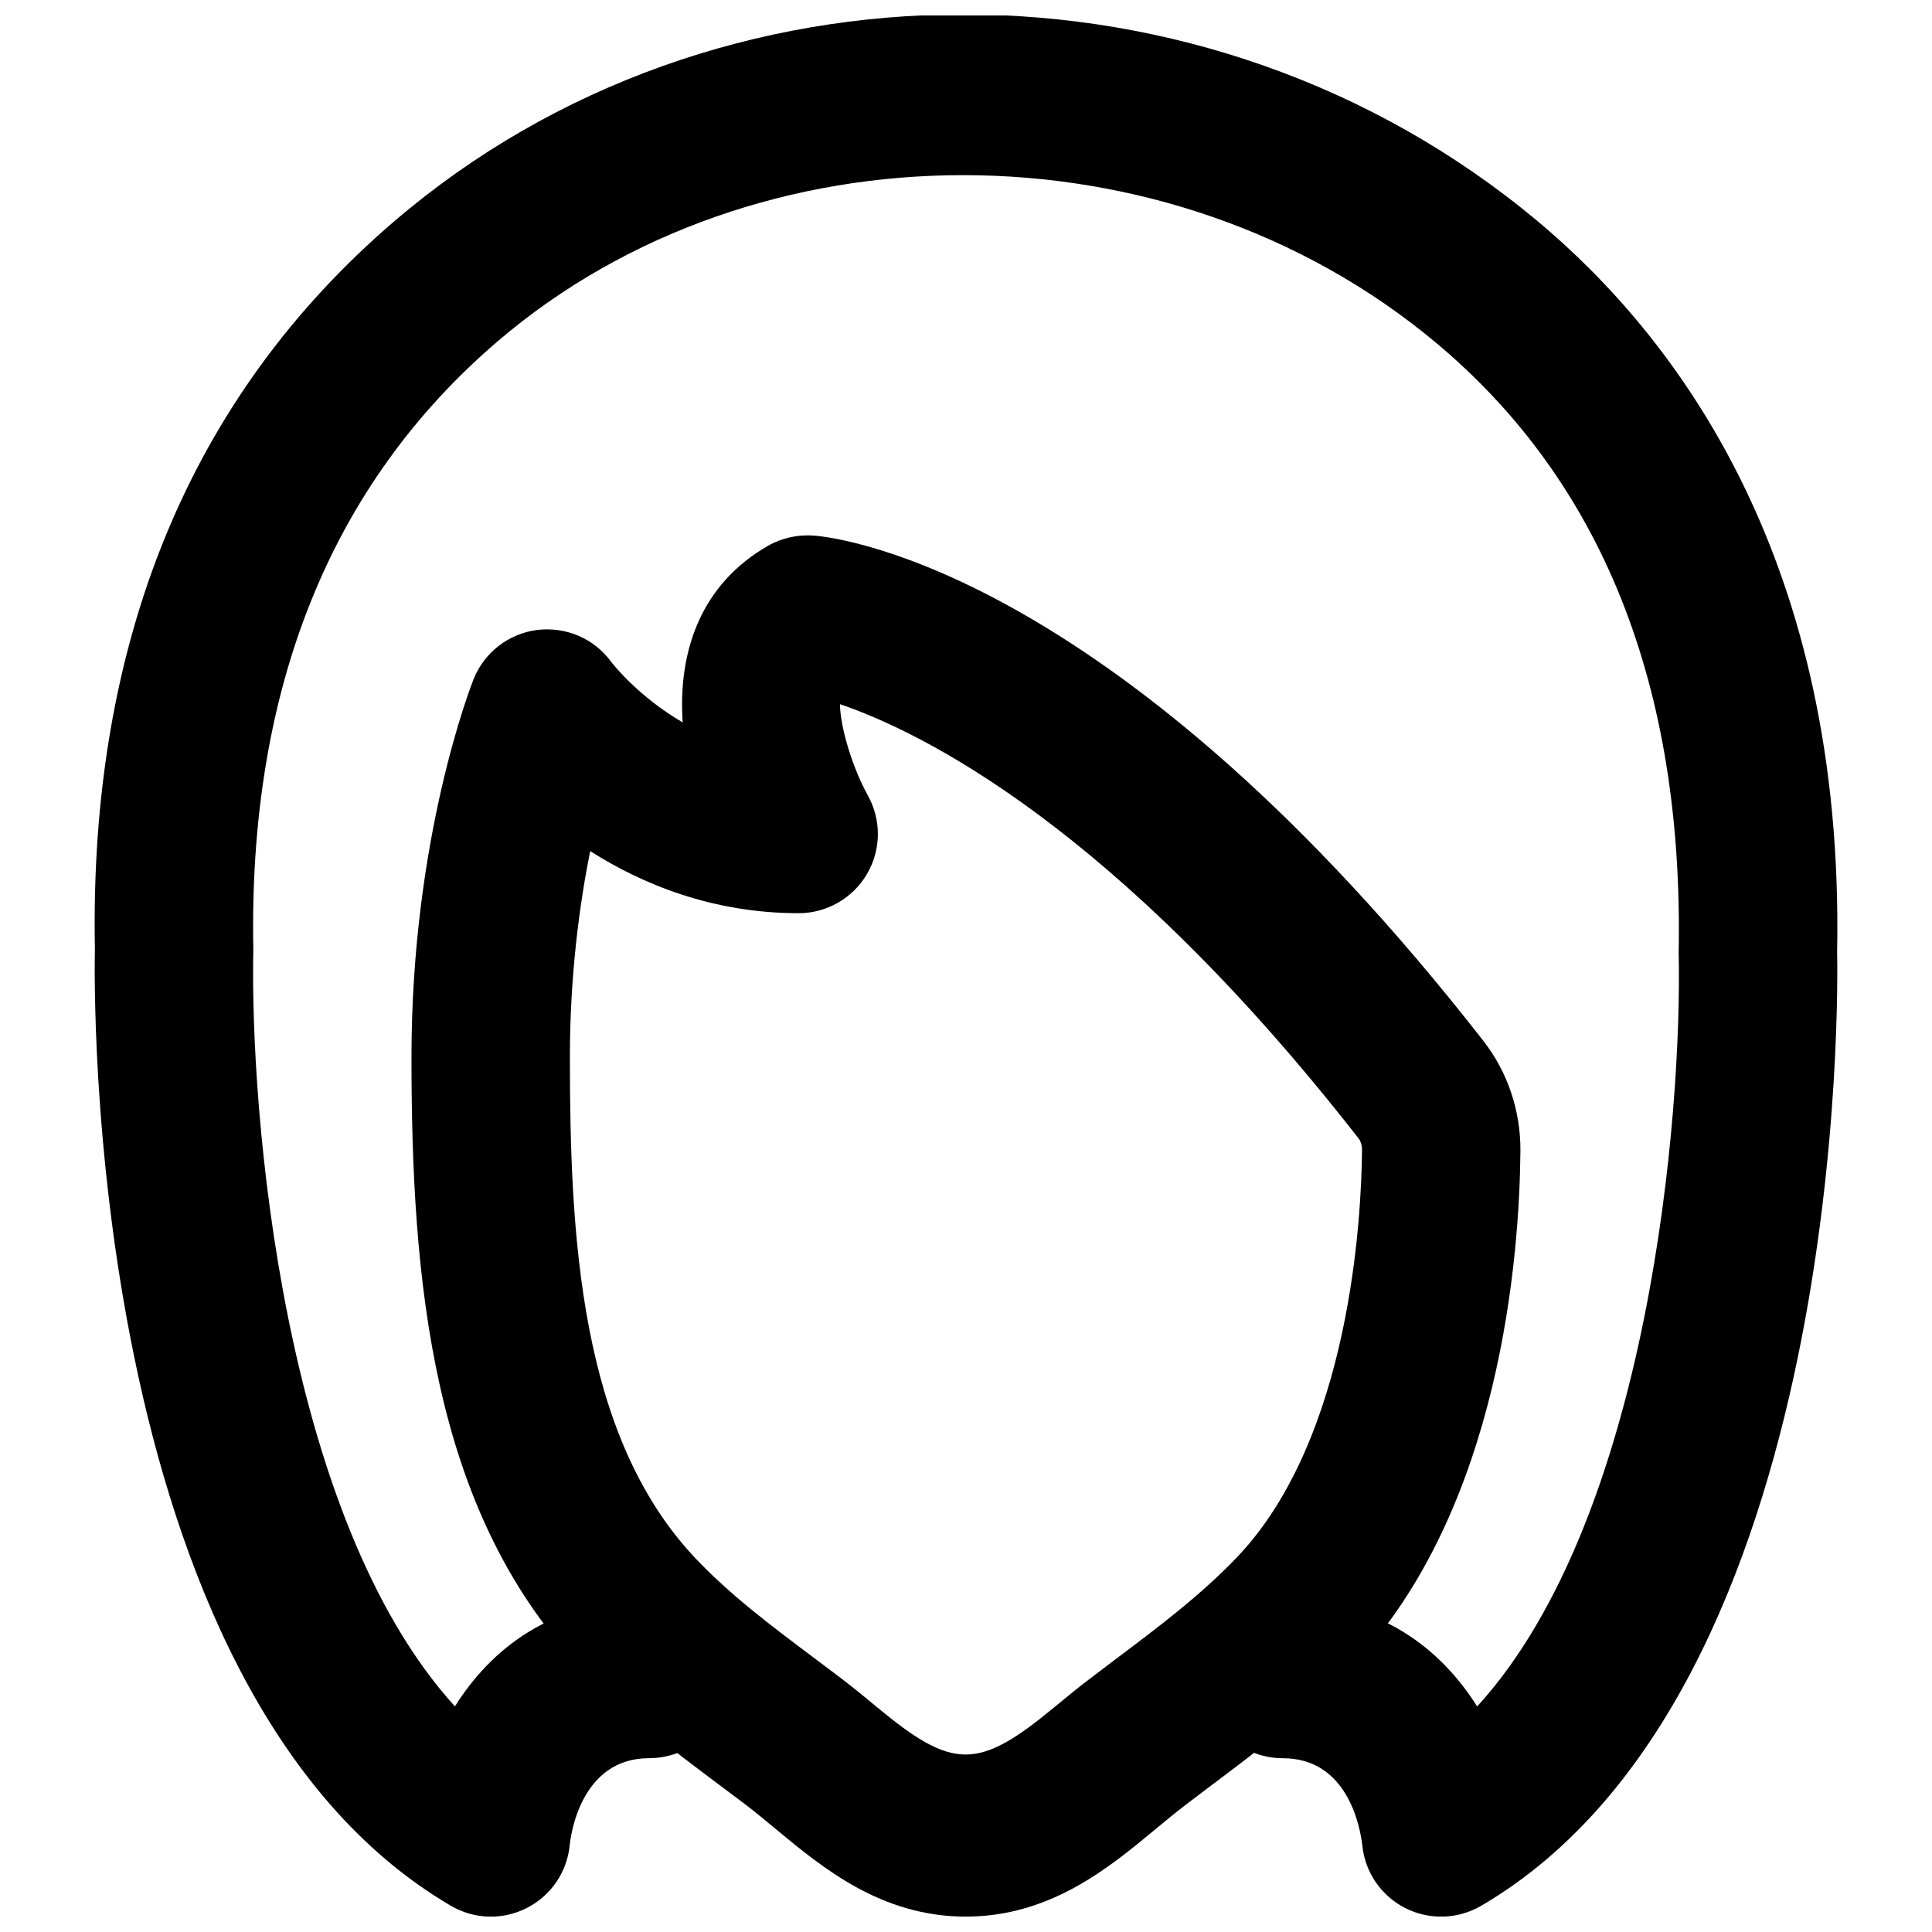 <?xml version="1.0" encoding="UTF-8"?>
<!-- Uploaded to: ICON Repo, www.svgrepo.com, Generator: ICON Repo Mixer Tools -->
<svg width="800px" height="800px" version="1.1" viewBox="144 144 512 512" xmlns="http://www.w3.org/2000/svg">
 <defs>
  <clipPath id="b">
   <path d="m253 285h294v366.9h-294z"/>
  </clipPath>
  <clipPath id="a">
   <path d="m169 148.09h462v503.81h-462z"/>
  </clipPath>
 </defs>
 <g>
  <g clip-path="url(#b)">
   <path d="m300.4 369.55c-2.852 14.316-5.371 33.023-5.371 54.582 0 47.105 2.539 100.09 33.02 132.56 9.258 9.848 20.234 18.098 31.887 26.828l7.223 5.438c3.106 2.371 6.172 4.891 9.191 7.41 20.219 16.773 26.828 16.816 47.129 0 3.043-2.496 6.086-5.039 9.215-7.391l6.551-4.973c11.879-8.922 23.113-17.383 32.664-27.418 30.082-31.633 32.895-90.539 33.039-107.86 0-1.344-0.441-2.434-0.84-2.938-64.57-82.816-116.09-107.88-137.52-115.18 0.129 6.609 3.59 17.359 7.391 24.18 3.633 6.488 3.547 14.422-0.23 20.848-3.777 6.422-10.664 10.367-18.094 10.367-22.82 0-41.441-7.68-55.254-16.457m99.523 282.37c-22.375 0-37.91-12.891-50.379-23.238-2.582-2.144-5.164-4.285-7.809-6.32l-6.992-5.25c-12.574-9.422-25.566-19.164-37.324-31.695-39.004-41.566-44.375-102.09-44.375-161.28 0-58.172 15.785-98.453 16.457-100.13 2.812-7.074 9.258-12.07 16.812-13.059 7.707-0.922 15.074 2.246 19.586 8.355 0.398 0.547 7.16 9.238 19.02 16.145-1.281-18.895 4.852-36.652 22.672-46.836 3.738-2.121 8.02-3 12.238-2.664 8 0.691 80.945 10.348 177.4 134.05v0.02c6.34 8.145 9.785 18.453 9.699 29.055-0.25 27.184-5.059 94.863-44.605 136.45-11.969 12.574-25.109 22.461-37.852 32.031l-6.359 4.828c-2.644 2.016-5.227 4.156-7.809 6.301-12.469 10.348-28.004 23.238-50.383 23.238" fill-rule="evenodd"/>
  </g>
  <g clip-path="url(#a)">
   <path d="m525.91 651.93c-3.254 0-6.531-0.758-9.531-2.289-6.383-3.254-10.664-9.512-11.355-16.625-0.633-5.269-4.055-23.07-21.059-23.07-11.605 0-20.992-9.406-20.992-20.992 0-11.59 9.387-20.992 20.992-20.992 25.758 0 41.965 13.117 51.496 28.273 45.824-50.191 54.367-157.77 53.402-199.78 1.344-70.848-20.363-124.98-64.508-161.79-70.66-58.945-179.82-58.988-248.5-0.188-44.273 37.91-66.062 92.113-64.719 161.09-0.926 42.801 7.703 150.47 53.426 200.64 9.508-15.137 25.691-28.254 51.473-28.254 11.605 0 20.992 9.402 20.992 20.992 0 11.586-9.387 20.992-20.992 20.992-18.242 0-20.824 20.695-21.055 23.07-0.695 7.113-4.977 13.371-11.359 16.625-6.402 3.273-13.938 3.043-20.152-0.59-97.676-57.242-94.504-245.56-94.316-253.56-1.574-81.238 25.129-146.42 79.391-192.89 85.207-72.949 215.34-73.031 302.71-0.168 37.406 31.195 81.598 90.16 79.602 193.95 0.188 7.117 3.359 195.44-94.316 252.68-3.277 1.91-6.949 2.879-10.621 2.879" fill-rule="evenodd"/>
  </g>
 </g>
</svg>
